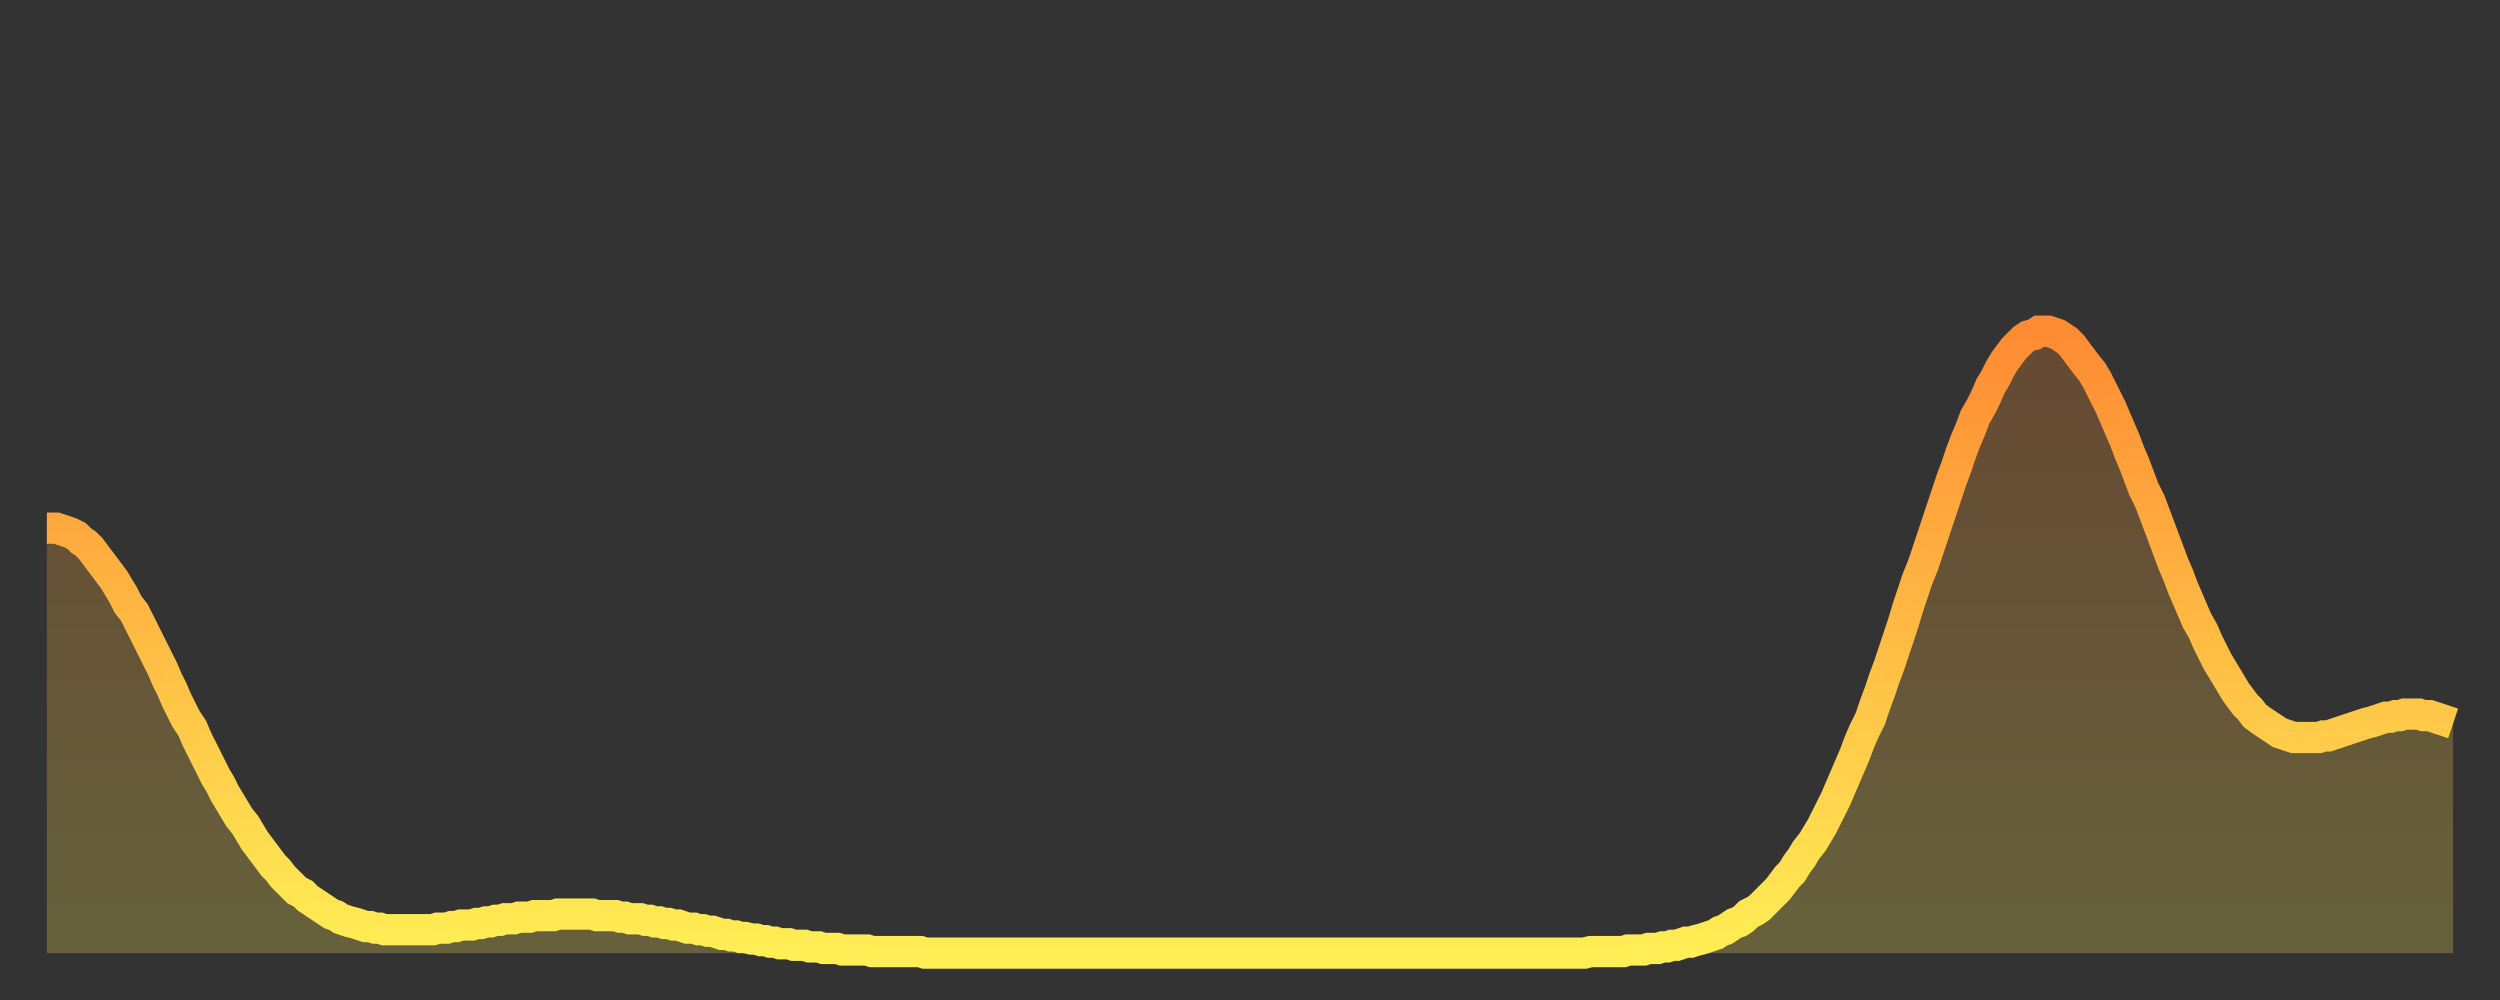 <?xml version="1.0" encoding="utf-8" ?>
<svg baseProfile="full" height="64" version="1.1" width="160" xmlns="http://www.w3.org/2000/svg" xmlns:ev="http://www.w3.org/2001/xml-events" xmlns:xlink="http://www.w3.org/1999/xlink"><rect width="100%" height="100%" fill="#333333" stroke="none"/><defs><linearGradient id="id920942" x1="0" x2="0" y1="0" y2="1"><stop offset="0%" stop-color="#ff8b33" /><stop offset="50%" stop-color="#ffbc44" /><stop offset="100%" stop-color="#ffee55" /></linearGradient></defs><g transform="translate(3,3)"><g><path d="M 0.0 30.8 0.3 30.8 0.6 30.8 0.9 30.9 1.2 31.0 1.5 31.1 1.9 31.3 2.2 31.6 2.5 31.8 2.8 32.1 3.1 32.5 3.4 32.9 3.7 33.3 4.0 33.7 4.3 34.1 4.6 34.6 4.9 35.1 5.2 35.7 5.6 36.2 5.9 36.8 6.2 37.4 6.5 38.0 6.8 38.6 7.1 39.2 7.4 39.8 7.7 40.5 8.0 41.1 8.3 41.8 8.6 42.4 8.9 43.0 9.3 43.6 9.6 44.3 9.9 44.9 10.2 45.5 10.5 46.1 10.8 46.7 11.1 47.2 11.4 47.8 11.7 48.3 12.0 48.8 12.3 49.3 12.7 49.8 13.0 50.3 13.3 50.8 13.6 51.2 13.9 51.6 14.2 52.0 14.5 52.4 14.8 52.7 15.1 53.1 15.4 53.4 15.7 53.7 16.0 54.0 16.4 54.2 16.7 54.5 17.0 54.7 17.3 54.9 17.6 55.1 17.9 55.3 18.2 55.5 18.5 55.6 18.8 55.8 19.1 55.9 19.4 56.0 19.8 56.1 20.1 56.2 20.4 56.3 20.7 56.3 21.0 56.4 21.3 56.4 21.6 56.5 21.9 56.5 22.2 56.5 22.5 56.5 22.8 56.5 23.1 56.5 23.5 56.5 23.8 56.5 24.1 56.5 24.4 56.5 24.7 56.5 25.0 56.4 25.3 56.4 25.6 56.4 25.9 56.3 26.2 56.3 26.5 56.2 26.8 56.2 27.2 56.2 27.5 56.1 27.8 56.1 28.1 56.0 28.4 56.0 28.7 55.9 29.0 55.9 29.3 55.8 29.6 55.8 29.9 55.8 30.2 55.7 30.6 55.7 30.9 55.7 31.2 55.6 31.5 55.6 31.8 55.6 32.1 55.6 32.4 55.6 32.7 55.5 33.0 55.5 33.3 55.5 33.6 55.5 33.9 55.5 34.3 55.5 34.6 55.5 34.9 55.5 35.2 55.6 35.5 55.6 35.8 55.6 36.1 55.6 36.4 55.6 36.7 55.7 37.0 55.7 37.3 55.8 37.7 55.8 38.0 55.8 38.3 55.9 38.6 55.9 38.9 56.0 39.2 56.0 39.5 56.1 39.8 56.1 40.1 56.2 40.4 56.2 40.7 56.3 41.0 56.4 41.4 56.4 41.7 56.5 42.0 56.5 42.3 56.6 42.6 56.6 42.9 56.7 43.2 56.8 43.5 56.8 43.8 56.9 44.1 56.9 44.4 57.0 44.7 57.0 45.1 57.1 45.4 57.1 45.7 57.2 46.0 57.2 46.3 57.3 46.6 57.3 46.9 57.4 47.2 57.4 47.5 57.4 47.8 57.5 48.1 57.5 48.5 57.5 48.8 57.6 49.1 57.6 49.4 57.6 49.7 57.7 50.0 57.7 50.3 57.7 50.6 57.7 50.9 57.8 51.2 57.8 51.5 57.8 51.8 57.8 52.2 57.8 52.5 57.8 52.8 57.9 53.1 57.9 53.4 57.9 53.7 57.9 54.0 57.9 54.3 57.9 54.6 57.9 54.9 57.9 55.2 57.9 55.6 57.9 55.9 57.9 56.2 58.0 56.5 58.0 56.8 58.0 57.1 58.0 57.4 58.0 57.7 58.0 58.0 58.0 58.3 58.0 58.6 58.0 58.9 58.0 59.3 58.0 59.6 58.0 59.9 58.0 60.2 58.0 60.5 58.0 60.8 58.0 61.1 58.0 61.4 58.0 61.7 58.0 62.0 58.0 62.3 58.0 62.6 58.0 63.0 58.0 63.3 58.0 63.6 58.0 63.9 58.0 64.2 58.0 64.5 58.0 64.8 58.0 65.1 58.0 65.4 58.0 65.7 58.0 66.0 58.0 66.4 58.0 66.7 58.0 67.0 58.0 67.3 58.0 67.6 58.0 67.9 58.0 68.2 58.0 68.5 58.0 68.8 58.0 69.1 58.0 69.4 58.0 69.7 58.0 70.1 58.0 70.4 58.0 70.7 58.0 71.0 58.0 71.3 58.0 71.6 58.0 71.9 58.0 72.2 58.0 72.5 58.0 72.8 58.0 73.1 58.0 73.5 58.0 73.8 58.0 74.1 58.0 74.4 58.0 74.7 58.0 75.0 58.0 75.3 58.0 75.6 58.0 75.9 58.0 76.2 58.0 76.5 58.0 76.8 58.0 77.2 58.0 77.5 58.0 77.8 58.0 78.1 58.0 78.4 58.0 78.7 58.0 79.0 58.0 79.3 58.0 79.6 58.0 79.9 58.0 80.2 58.0 80.5 58.0 80.9 58.0 81.2 58.0 81.5 58.0 81.8 58.0 82.1 58.0 82.4 58.0 82.7 58.0 83.0 58.0 83.3 58.0 83.6 58.0 83.9 58.0 84.3 58.0 84.6 58.0 84.9 58.0 85.2 58.0 85.5 58.0 85.8 58.0 86.1 58.0 86.4 58.0 86.7 58.0 87.0 58.0 87.3 58.0 87.6 58.0 88.0 58.0 88.3 58.0 88.6 58.0 88.9 58.0 89.2 58.0 89.5 58.0 89.8 58.0 90.1 58.0 90.4 58.0 90.7 58.0 91.0 58.0 91.4 58.0 91.7 58.0 92.0 58.0 92.3 58.0 92.6 58.0 92.9 58.0 93.2 58.0 93.5 58.0 93.8 58.0 94.1 58.0 94.4 58.0 94.7 58.0 95.1 58.0 95.4 58.0 95.7 58.0 96.0 58.0 96.3 58.0 96.6 58.0 96.9 58.0 97.2 58.0 97.5 58.0 97.8 58.0 98.1 58.0 98.4 58.0 98.8 57.9 99.1 57.9 99.4 57.9 99.7 57.9 100.0 57.9 100.3 57.9 100.6 57.9 100.9 57.9 101.2 57.8 101.5 57.8 101.8 57.8 102.2 57.8 102.5 57.7 102.8 57.7 103.1 57.7 103.4 57.6 103.7 57.6 104.0 57.5 104.3 57.5 104.6 57.4 104.9 57.3 105.2 57.3 105.5 57.2 105.9 57.1 106.2 57.0 106.5 56.9 106.8 56.8 107.1 56.6 107.4 56.5 107.7 56.3 108.0 56.1 108.3 56.0 108.6 55.8 108.9 55.5 109.3 55.3 109.6 55.1 109.9 54.8 110.2 54.5 110.5 54.2 110.8 53.9 111.1 53.5 111.4 53.1 111.7 52.8 112.0 52.3 112.3 51.9 112.6 51.4 113.0 50.9 113.3 50.4 113.6 49.9 113.9 49.3 114.2 48.7 114.5 48.1 114.8 47.4 115.1 46.7 115.4 46.0 115.7 45.3 116.0 44.5 116.3 43.8 116.7 43.0 117.0 42.1 117.3 41.3 117.6 40.4 117.9 39.6 118.2 38.7 118.5 37.8 118.8 36.9 119.1 35.9 119.4 35.0 119.7 34.1 120.1 33.1 120.4 32.2 120.7 31.3 121.0 30.4 121.3 29.5 121.6 28.6 121.9 27.7 122.2 26.9 122.5 26.0 122.8 25.2 123.1 24.5 123.4 23.7 123.8 23.0 124.1 22.4 124.4 21.7 124.7 21.2 125.0 20.6 125.3 20.1 125.6 19.7 125.9 19.3 126.2 19.0 126.5 18.7 126.8 18.5 127.2 18.4 127.5 18.2 127.8 18.2 128.1 18.2 128.4 18.3 128.7 18.4 129.0 18.6 129.3 18.8 129.6 19.1 129.9 19.5 130.2 19.9 130.5 20.3 130.9 20.8 131.2 21.3 131.5 21.9 131.8 22.5 132.1 23.1 132.4 23.8 132.7 24.5 133.0 25.2 133.3 26.0 133.6 26.7 133.9 27.5 134.2 28.3 134.6 29.1 134.9 29.9 135.2 30.7 135.5 31.5 135.8 32.3 136.1 33.1 136.4 33.8 136.7 34.6 137.0 35.3 137.3 36.0 137.6 36.7 138.0 37.4 138.3 38.1 138.6 38.7 138.9 39.3 139.2 39.8 139.5 40.3 139.8 40.8 140.1 41.3 140.4 41.7 140.7 42.1 141.0 42.4 141.3 42.8 141.7 43.1 142.0 43.3 142.3 43.5 142.6 43.7 142.9 43.9 143.2 44.0 143.5 44.1 143.8 44.2 144.1 44.2 144.4 44.2 144.7 44.2 145.1 44.2 145.4 44.2 145.7 44.1 146.0 44.1 146.3 44.0 146.6 43.9 146.9 43.8 147.2 43.7 147.5 43.6 147.8 43.5 148.1 43.4 148.4 43.3 148.8 43.2 149.1 43.1 149.4 43.0 149.7 42.9 150.0 42.9 150.3 42.8 150.6 42.8 150.9 42.7 151.2 42.7 151.5 42.7 151.8 42.7 152.1 42.8 152.5 42.8 152.8 42.9 153.1 43.0 153.4 43.1 153.7 43.2 154.0 43.3" fill="none" id="graph-curve" opacity="1" stroke="url(#id920942)" stroke-width="2" /><path d="M 0 58 L 0.0 30.8 0.3 30.8 0.6 30.8 0.9 30.9 1.2 31.0 1.5 31.1 1.9 31.3 2.2 31.6 2.5 31.8 2.8 32.1 3.1 32.5 3.4 32.9 3.7 33.3 4.0 33.7 4.3 34.1 4.6 34.6 4.9 35.1 5.2 35.7 5.6 36.2 5.9 36.8 6.2 37.4 6.5 38.0 6.8 38.6 7.1 39.2 7.4 39.8 7.7 40.5 8.0 41.1 8.3 41.8 8.6 42.4 8.9 43.0 9.3 43.6 9.6 44.3 9.9 44.9 10.2 45.5 10.5 46.1 10.8 46.7 11.1 47.2 11.4 47.8 11.7 48.3 12.0 48.8 12.3 49.3 12.7 49.8 13.0 50.3 13.3 50.8 13.6 51.2 13.9 51.6 14.2 52.0 14.5 52.4 14.8 52.7 15.1 53.1 15.4 53.4 15.7 53.7 16.0 54.0 16.4 54.2 16.7 54.5 17.0 54.7 17.3 54.9 17.6 55.1 17.9 55.3 18.2 55.5 18.5 55.6 18.8 55.8 19.1 55.9 19.4 56.0 19.8 56.1 20.1 56.2 20.4 56.3 20.7 56.3 21.0 56.4 21.3 56.4 21.6 56.5 21.9 56.5 22.2 56.5 22.5 56.5 22.8 56.5 23.1 56.5 23.5 56.5 23.8 56.5 24.1 56.5 24.4 56.5 24.7 56.5 25.0 56.4 25.3 56.4 25.6 56.4 25.9 56.3 26.2 56.3 26.5 56.2 26.8 56.2 27.2 56.2 27.5 56.1 27.8 56.1 28.1 56.0 28.4 56.0 28.7 55.9 29.0 55.9 29.3 55.8 29.6 55.8 29.9 55.8 30.2 55.7 30.6 55.7 30.9 55.7 31.2 55.6 31.5 55.6 31.8 55.6 32.1 55.6 32.4 55.6 32.7 55.5 33.0 55.5 33.3 55.5 33.6 55.5 33.9 55.5 34.3 55.5 34.6 55.5 34.9 55.5 35.2 55.6 35.5 55.6 35.8 55.6 36.1 55.6 36.4 55.6 36.7 55.7 37.0 55.7 37.3 55.8 37.7 55.8 38.0 55.8 38.3 55.9 38.6 55.9 38.9 56.0 39.2 56.0 39.5 56.1 39.8 56.1 40.1 56.2 40.4 56.2 40.7 56.3 41.0 56.4 41.4 56.4 41.7 56.5 42.0 56.5 42.3 56.6 42.6 56.6 42.9 56.7 43.2 56.8 43.5 56.8 43.8 56.9 44.1 56.9 44.4 57.0 44.7 57.0 45.1 57.1 45.4 57.1 45.7 57.2 46.0 57.2 46.3 57.3 46.6 57.3 46.9 57.4 47.2 57.4 47.5 57.4 47.8 57.5 48.1 57.5 48.5 57.5 48.8 57.6 49.1 57.6 49.4 57.6 49.7 57.7 50.0 57.7 50.3 57.7 50.6 57.7 50.9 57.8 51.2 57.8 51.5 57.8 51.8 57.8 52.2 57.8 52.5 57.8 52.8 57.9 53.1 57.9 53.4 57.9 53.7 57.9 54.0 57.9 54.3 57.9 54.6 57.9 54.9 57.9 55.2 57.9 55.6 57.9 55.9 57.9 56.2 58.0 56.5 58.0 56.8 58.0 57.1 58.0 57.4 58.0 57.7 58.0 58.0 58.0 58.3 58.0 58.6 58.0 58.9 58.0 59.3 58.0 59.6 58.0 59.9 58.0 60.2 58.0 60.5 58.0 60.8 58.0 61.1 58.0 61.4 58.0 61.7 58.0 62.0 58.0 62.3 58.0 62.6 58.0 63.0 58.0 63.3 58.0 63.6 58.0 63.9 58.0 64.2 58.0 64.5 58.0 64.8 58.0 65.1 58.0 65.4 58.0 65.7 58.0 66.0 58.0 66.4 58.0 66.7 58.0 67.0 58.0 67.3 58.0 67.6 58.0 67.9 58.0 68.2 58.0 68.5 58.0 68.8 58.0 69.1 58.0 69.4 58.0 69.7 58.0 70.1 58.0 70.4 58.0 70.7 58.0 71.0 58.0 71.3 58.0 71.6 58.0 71.9 58.0 72.2 58.0 72.5 58.0 72.8 58.0 73.1 58.0 73.5 58.0 73.8 58.0 74.1 58.0 74.4 58.0 74.7 58.0 75.0 58.0 75.3 58.0 75.6 58.0 75.9 58.0 76.2 58.0 76.5 58.0 76.8 58.0 77.2 58.0 77.5 58.0 77.8 58.0 78.1 58.0 78.4 58.0 78.7 58.0 79.0 58.0 79.3 58.0 79.6 58.0 79.9 58.0 80.2 58.0 80.5 58.0 80.9 58.0 81.2 58.0 81.5 58.0 81.8 58.0 82.1 58.0 82.4 58.0 82.7 58.0 83.0 58.0 83.3 58.0 83.6 58.0 83.9 58.0 84.3 58.0 84.6 58.0 84.9 58.0 85.2 58.0 85.5 58.0 85.8 58.0 86.1 58.0 86.4 58.0 86.7 58.0 87.0 58.0 87.3 58.0 87.6 58.0 88.0 58.0 88.3 58.0 88.6 58.0 88.9 58.0 89.2 58.0 89.5 58.0 89.8 58.0 90.1 58.0 90.4 58.0 90.7 58.0 91.0 58.0 91.4 58.0 91.7 58.0 92.0 58.0 92.3 58.0 92.6 58.0 92.9 58.0 93.2 58.0 93.5 58.0 93.8 58.0 94.1 58.0 94.4 58.0 94.7 58.0 95.1 58.0 95.4 58.0 95.7 58.0 96.0 58.0 96.3 58.0 96.6 58.0 96.9 58.0 97.2 58.0 97.5 58.0 97.8 58.0 98.1 58.0 98.4 58.0 98.8 57.9 99.1 57.9 99.4 57.9 99.7 57.9 100.0 57.9 100.3 57.9 100.6 57.9 100.9 57.9 101.2 57.8 101.5 57.8 101.8 57.8 102.2 57.8 102.5 57.7 102.8 57.7 103.1 57.7 103.4 57.6 103.7 57.6 104.0 57.5 104.3 57.5 104.6 57.4 104.9 57.3 105.2 57.3 105.5 57.2 105.9 57.1 106.2 57.0 106.5 56.9 106.8 56.8 107.1 56.6 107.4 56.5 107.7 56.3 108.0 56.1 108.3 56.0 108.6 55.8 108.9 55.5 109.3 55.3 109.6 55.1 109.9 54.8 110.2 54.5 110.5 54.2 110.8 53.9 111.1 53.5 111.4 53.1 111.7 52.8 112.0 52.3 112.3 51.9 112.6 51.4 113.0 50.9 113.3 50.4 113.6 49.9 113.9 49.3 114.2 48.7 114.5 48.1 114.8 47.4 115.1 46.7 115.4 46.0 115.7 45.3 116.0 44.5 116.3 43.8 116.7 43.0 117.0 42.1 117.3 41.3 117.6 40.4 117.9 39.6 118.2 38.7 118.5 37.8 118.8 36.9 119.1 35.9 119.4 35.0 119.7 34.1 120.1 33.1 120.4 32.2 120.7 31.3 121.0 30.4 121.3 29.5 121.6 28.6 121.9 27.7 122.2 26.9 122.5 26.0 122.8 25.2 123.1 24.5 123.4 23.7 123.8 23.0 124.1 22.4 124.4 21.7 124.7 21.2 125.0 20.6 125.3 20.1 125.6 19.7 125.9 19.3 126.2 19.0 126.5 18.7 126.8 18.5 127.2 18.4 127.5 18.2 127.8 18.2 128.1 18.2 128.4 18.3 128.7 18.4 129.0 18.6 129.3 18.8 129.6 19.1 129.9 19.5 130.2 19.9 130.5 20.3 130.9 20.8 131.2 21.3 131.5 21.9 131.8 22.5 132.1 23.1 132.4 23.8 132.7 24.5 133.0 25.2 133.3 26.0 133.6 26.7 133.9 27.5 134.2 28.3 134.6 29.1 134.9 29.9 135.2 30.7 135.5 31.5 135.8 32.3 136.1 33.1 136.4 33.8 136.7 34.6 137.0 35.3 137.3 36.0 137.6 36.7 138.0 37.4 138.3 38.1 138.6 38.7 138.9 39.3 139.2 39.8 139.5 40.3 139.8 40.8 140.1 41.3 140.4 41.7 140.7 42.1 141.0 42.4 141.3 42.8 141.7 43.1 142.0 43.3 142.3 43.5 142.6 43.7 142.9 43.9 143.2 44.0 143.5 44.1 143.8 44.2 144.1 44.2 144.4 44.2 144.7 44.2 145.1 44.2 145.4 44.2 145.7 44.1 146.0 44.1 146.3 44.0 146.6 43.9 146.9 43.8 147.2 43.7 147.5 43.6 147.8 43.5 148.1 43.4 148.4 43.3 148.8 43.2 149.1 43.1 149.4 43.0 149.7 42.9 150.0 42.9 150.3 42.8 150.6 42.8 150.9 42.7 151.2 42.7 151.5 42.7 151.8 42.7 152.1 42.8 152.5 42.8 152.8 42.9 153.1 43.0 153.4 43.1 153.7 43.2 154.0 43.3 154 58" fill="url(#id920942)" fill-opacity=".25" id="graph-shadow" /></g></g></svg>